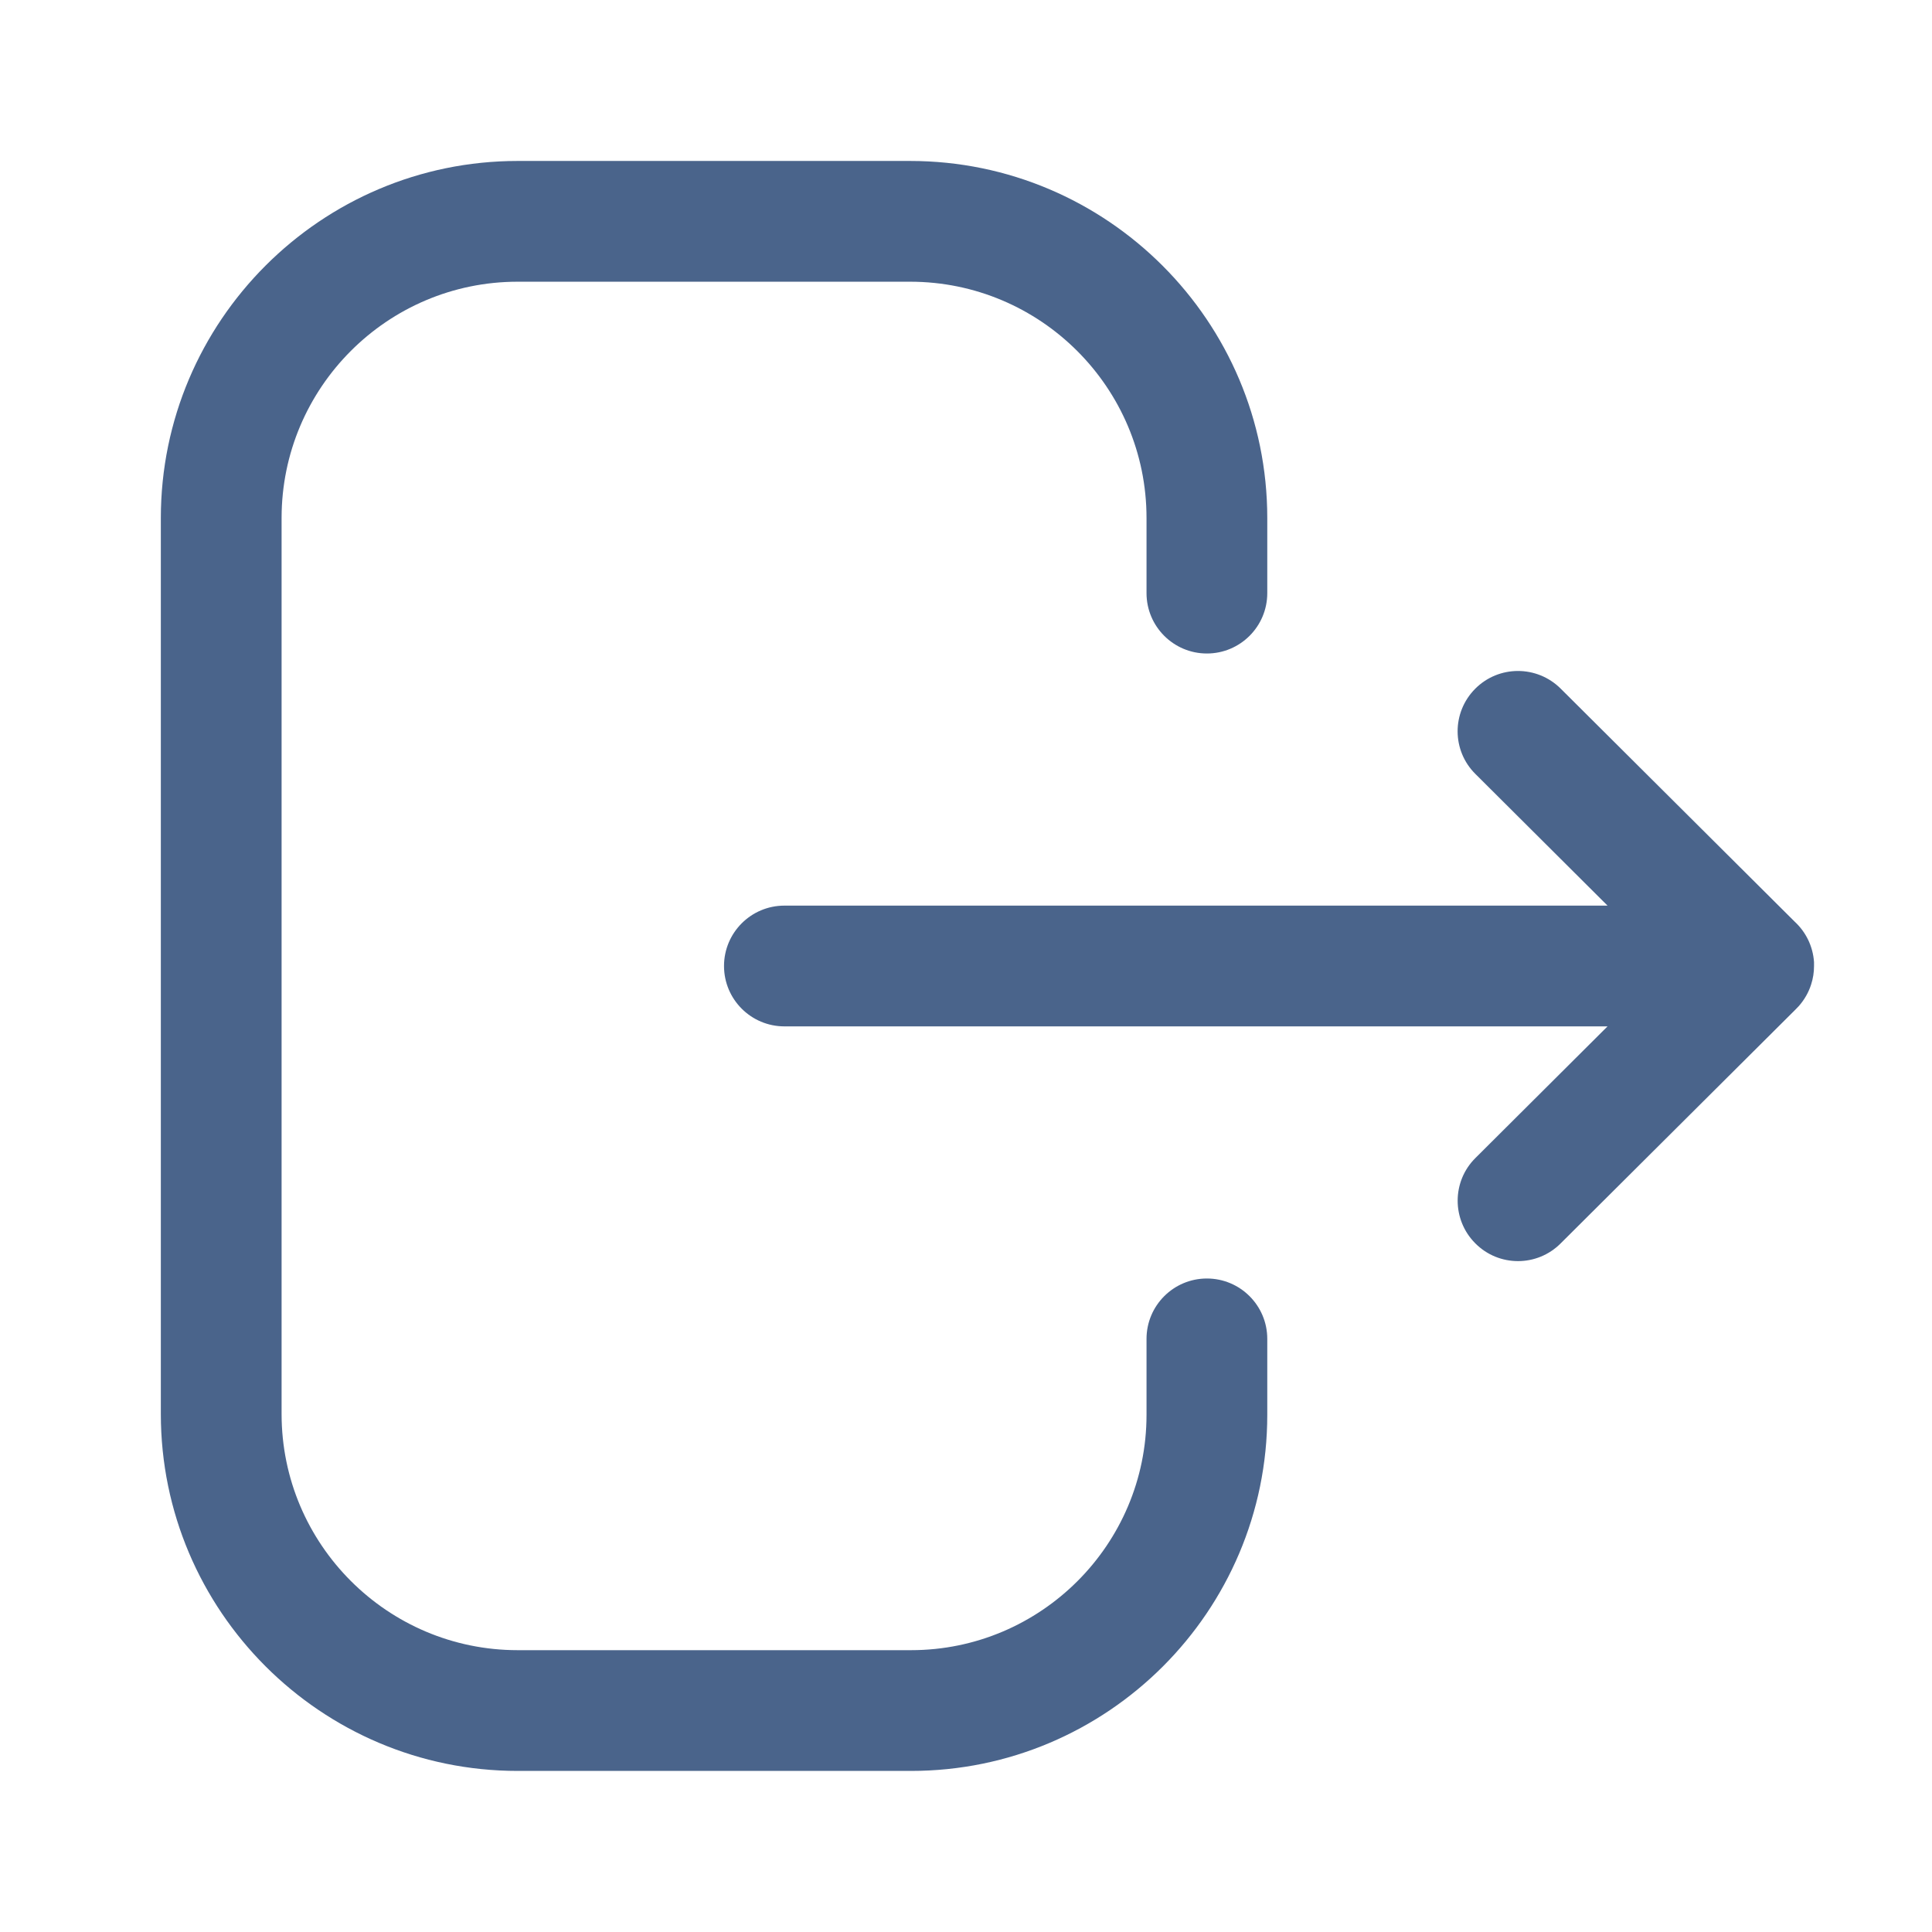 <svg width="16" height="16" viewBox="0 0 16 16" fill="none" xmlns="http://www.w3.org/2000/svg">
<g id="icon / logout" opacity="0.8">
<path id="Union" fill-rule="evenodd" clip-rule="evenodd" d="M7.545 14.666H4.287C2.658 14.666 1.332 13.34 1.332 11.71V4.29C1.332 2.66 2.658 1.333 4.287 1.333H7.537C9.168 1.333 10.495 2.66 10.495 4.29V4.912C10.495 5.188 10.271 5.412 9.995 5.412C9.719 5.412 9.495 5.188 9.495 4.912V4.29C9.495 3.21 8.617 2.333 7.537 2.333H4.287C3.209 2.333 2.332 3.21 2.332 4.29V11.71C2.332 12.789 3.209 13.666 4.287 13.666H7.545C8.619 13.666 9.495 12.792 9.495 11.717V11.088C9.495 10.812 9.719 10.588 9.995 10.588C10.271 10.588 10.495 10.812 10.495 11.088V11.717C10.495 13.344 9.171 14.666 7.545 14.666ZM13.313 8.5H6.496C6.22 8.5 5.996 8.276 5.996 8C5.996 7.724 6.22 7.5 6.496 7.5H13.313L12.219 6.41C12.023 6.216 12.022 5.9 12.217 5.704C12.412 5.508 12.728 5.508 12.924 5.702L14.863 7.633C14.955 7.718 15.014 7.836 15.023 7.968C15.023 7.979 15.023 7.989 15.023 8C15.023 8.052 15.015 8.104 14.999 8.153C14.978 8.219 14.943 8.28 14.896 8.333C14.887 8.343 14.878 8.352 14.868 8.362L12.924 10.298C12.827 10.395 12.699 10.444 12.572 10.444C12.443 10.444 12.315 10.395 12.217 10.296C12.023 10.101 12.023 9.784 12.219 9.59L13.313 8.5Z" fill="#1D3D6E"/>
</g>
</svg>
